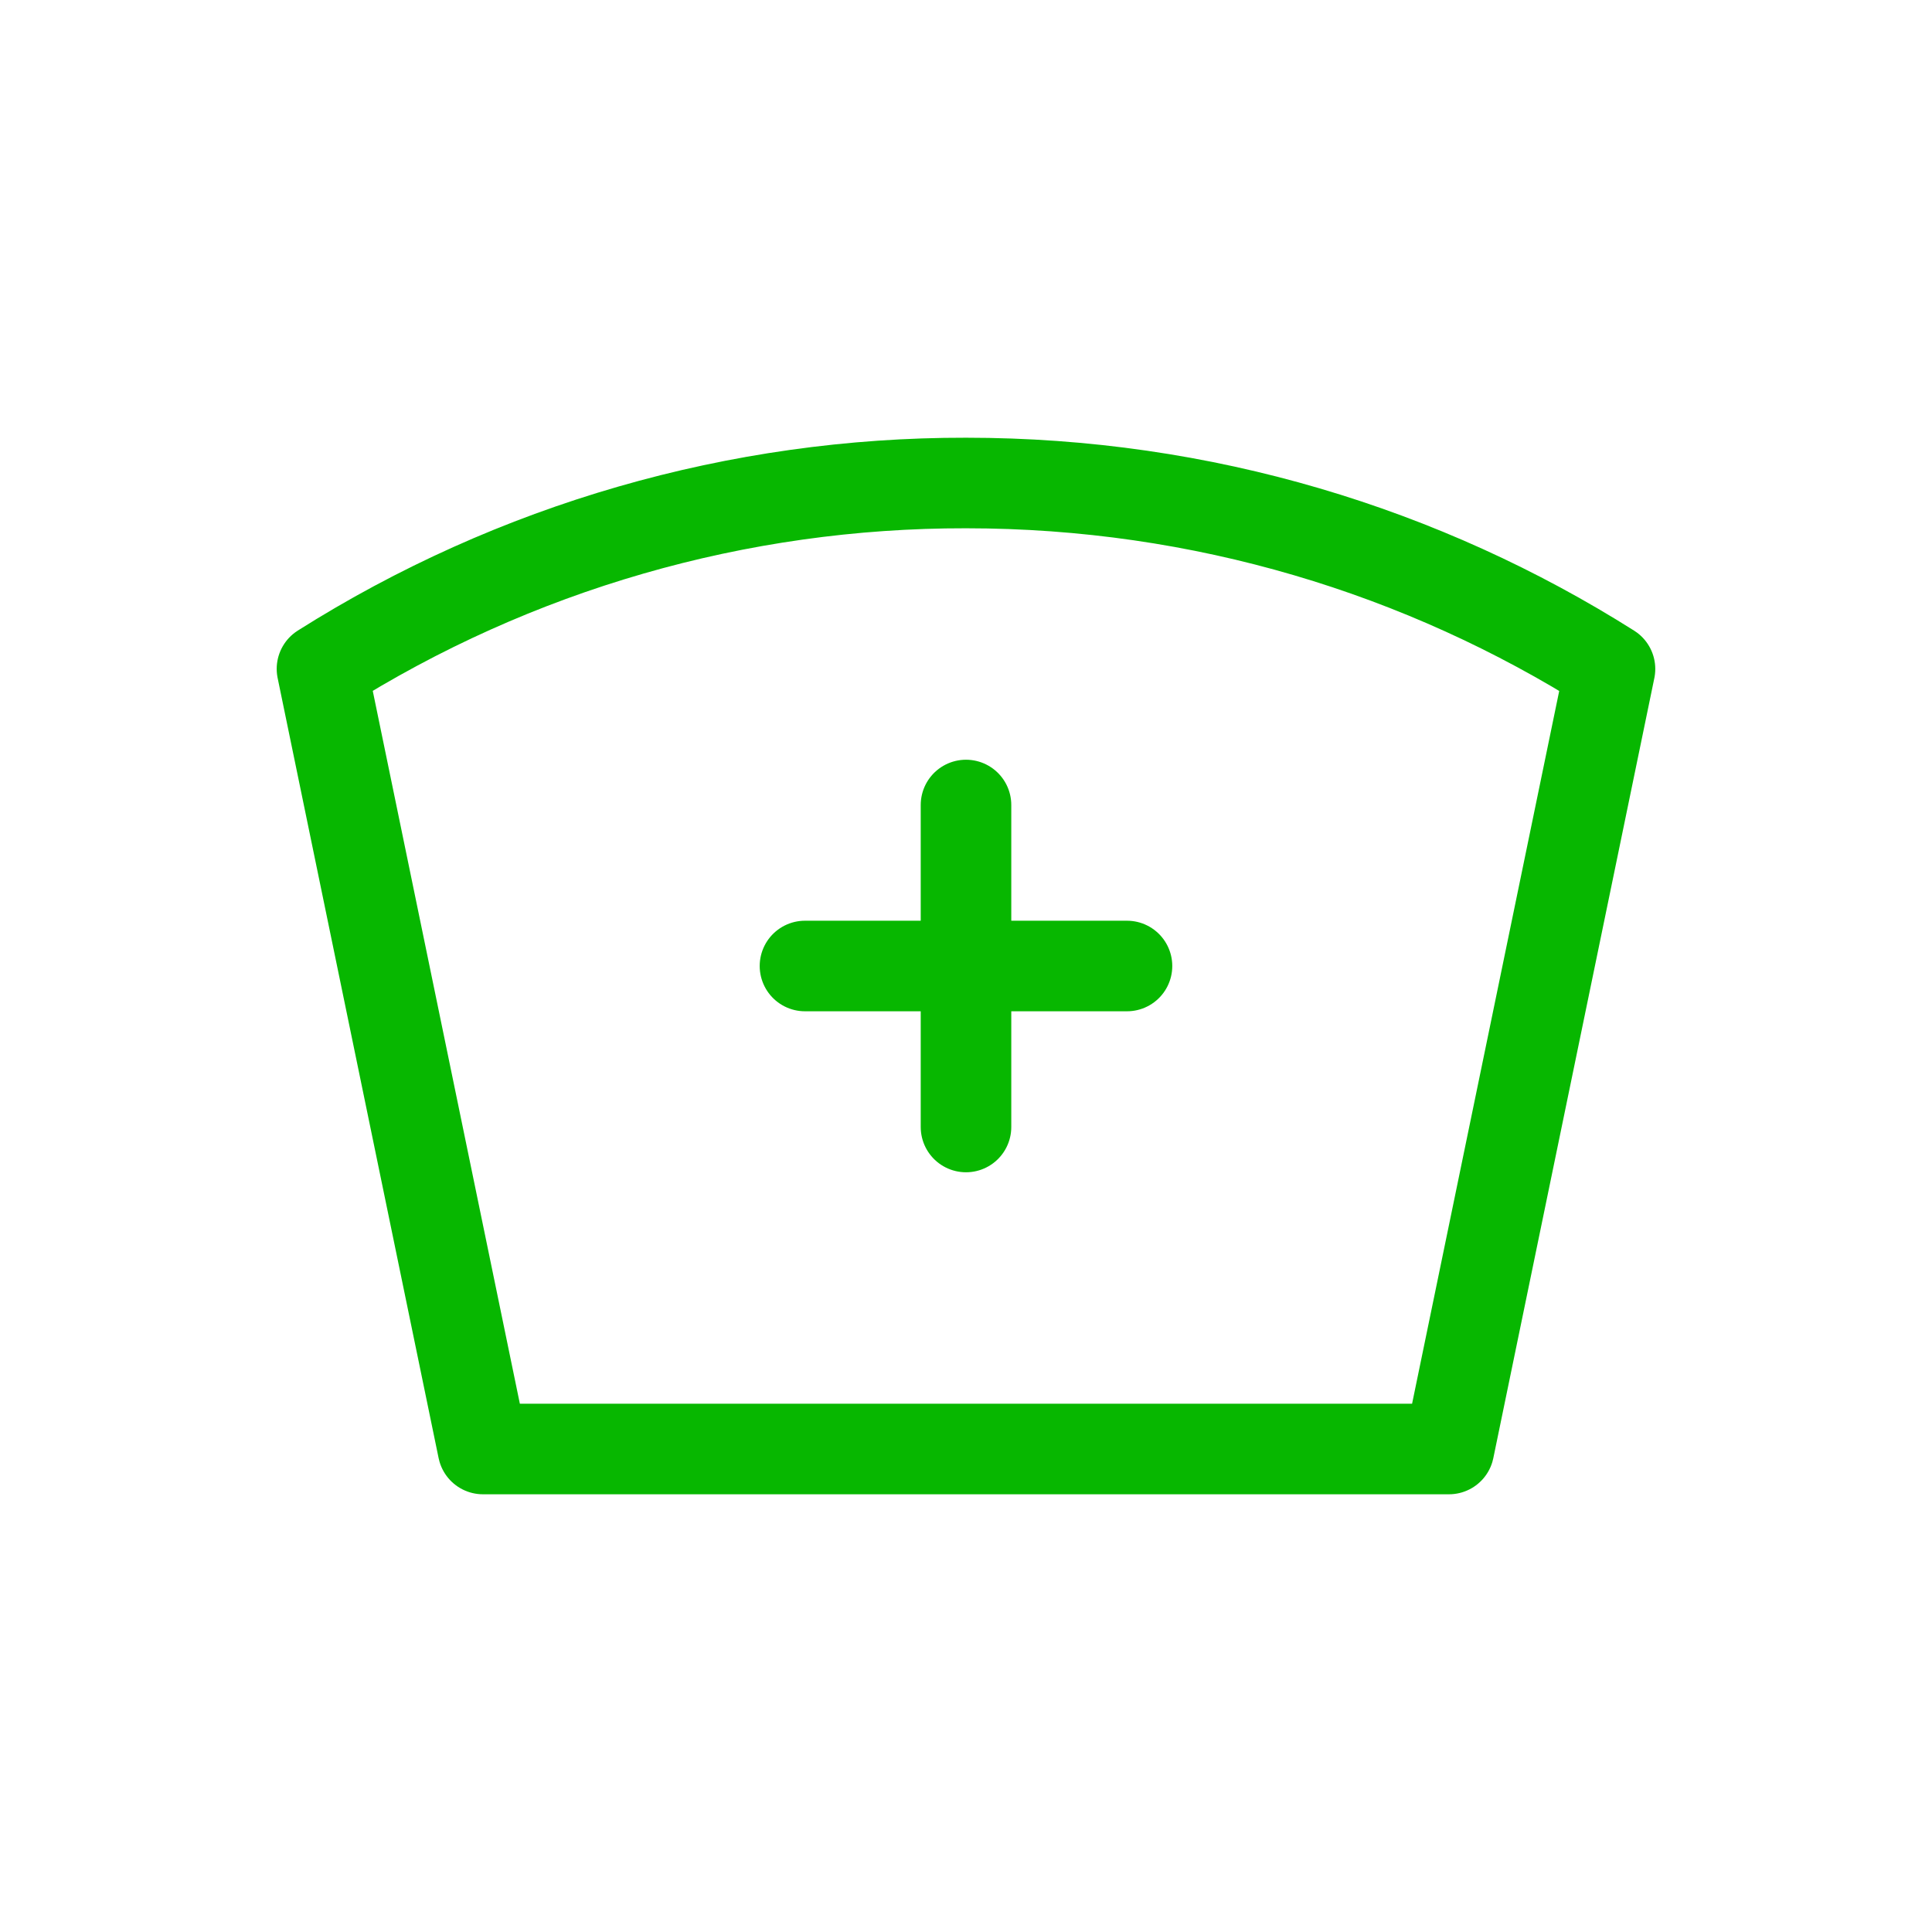 <svg width="64" height="64" viewBox="0 0 64 64" fill="none" xmlns="http://www.w3.org/2000/svg">
<g clip-path="url(#clip0_18968_2196)">
<path d="M31.999 16C39.842 16 47.159 18.259 53.333 22.16L47.999 48H15.999L10.666 22.157C17.049 18.123 24.448 15.988 31.999 16Z" stroke="#07B700" stroke-width="3" stroke-linecap="round" stroke-linejoin="round"/>
<path d="M26.666 32H37.333" stroke="#07B700" stroke-width="3" stroke-linecap="round" stroke-linejoin="round"/>
<path d="M32 26.667V37.333" stroke="#07B700" stroke-width="3" stroke-linecap="round" stroke-linejoin="round"/>
</g>
<defs>
<clipPath id="clip0_18968_2196">
<rect width="64" height="64" fill="white"/>
</clipPath>
</defs>
</svg>
